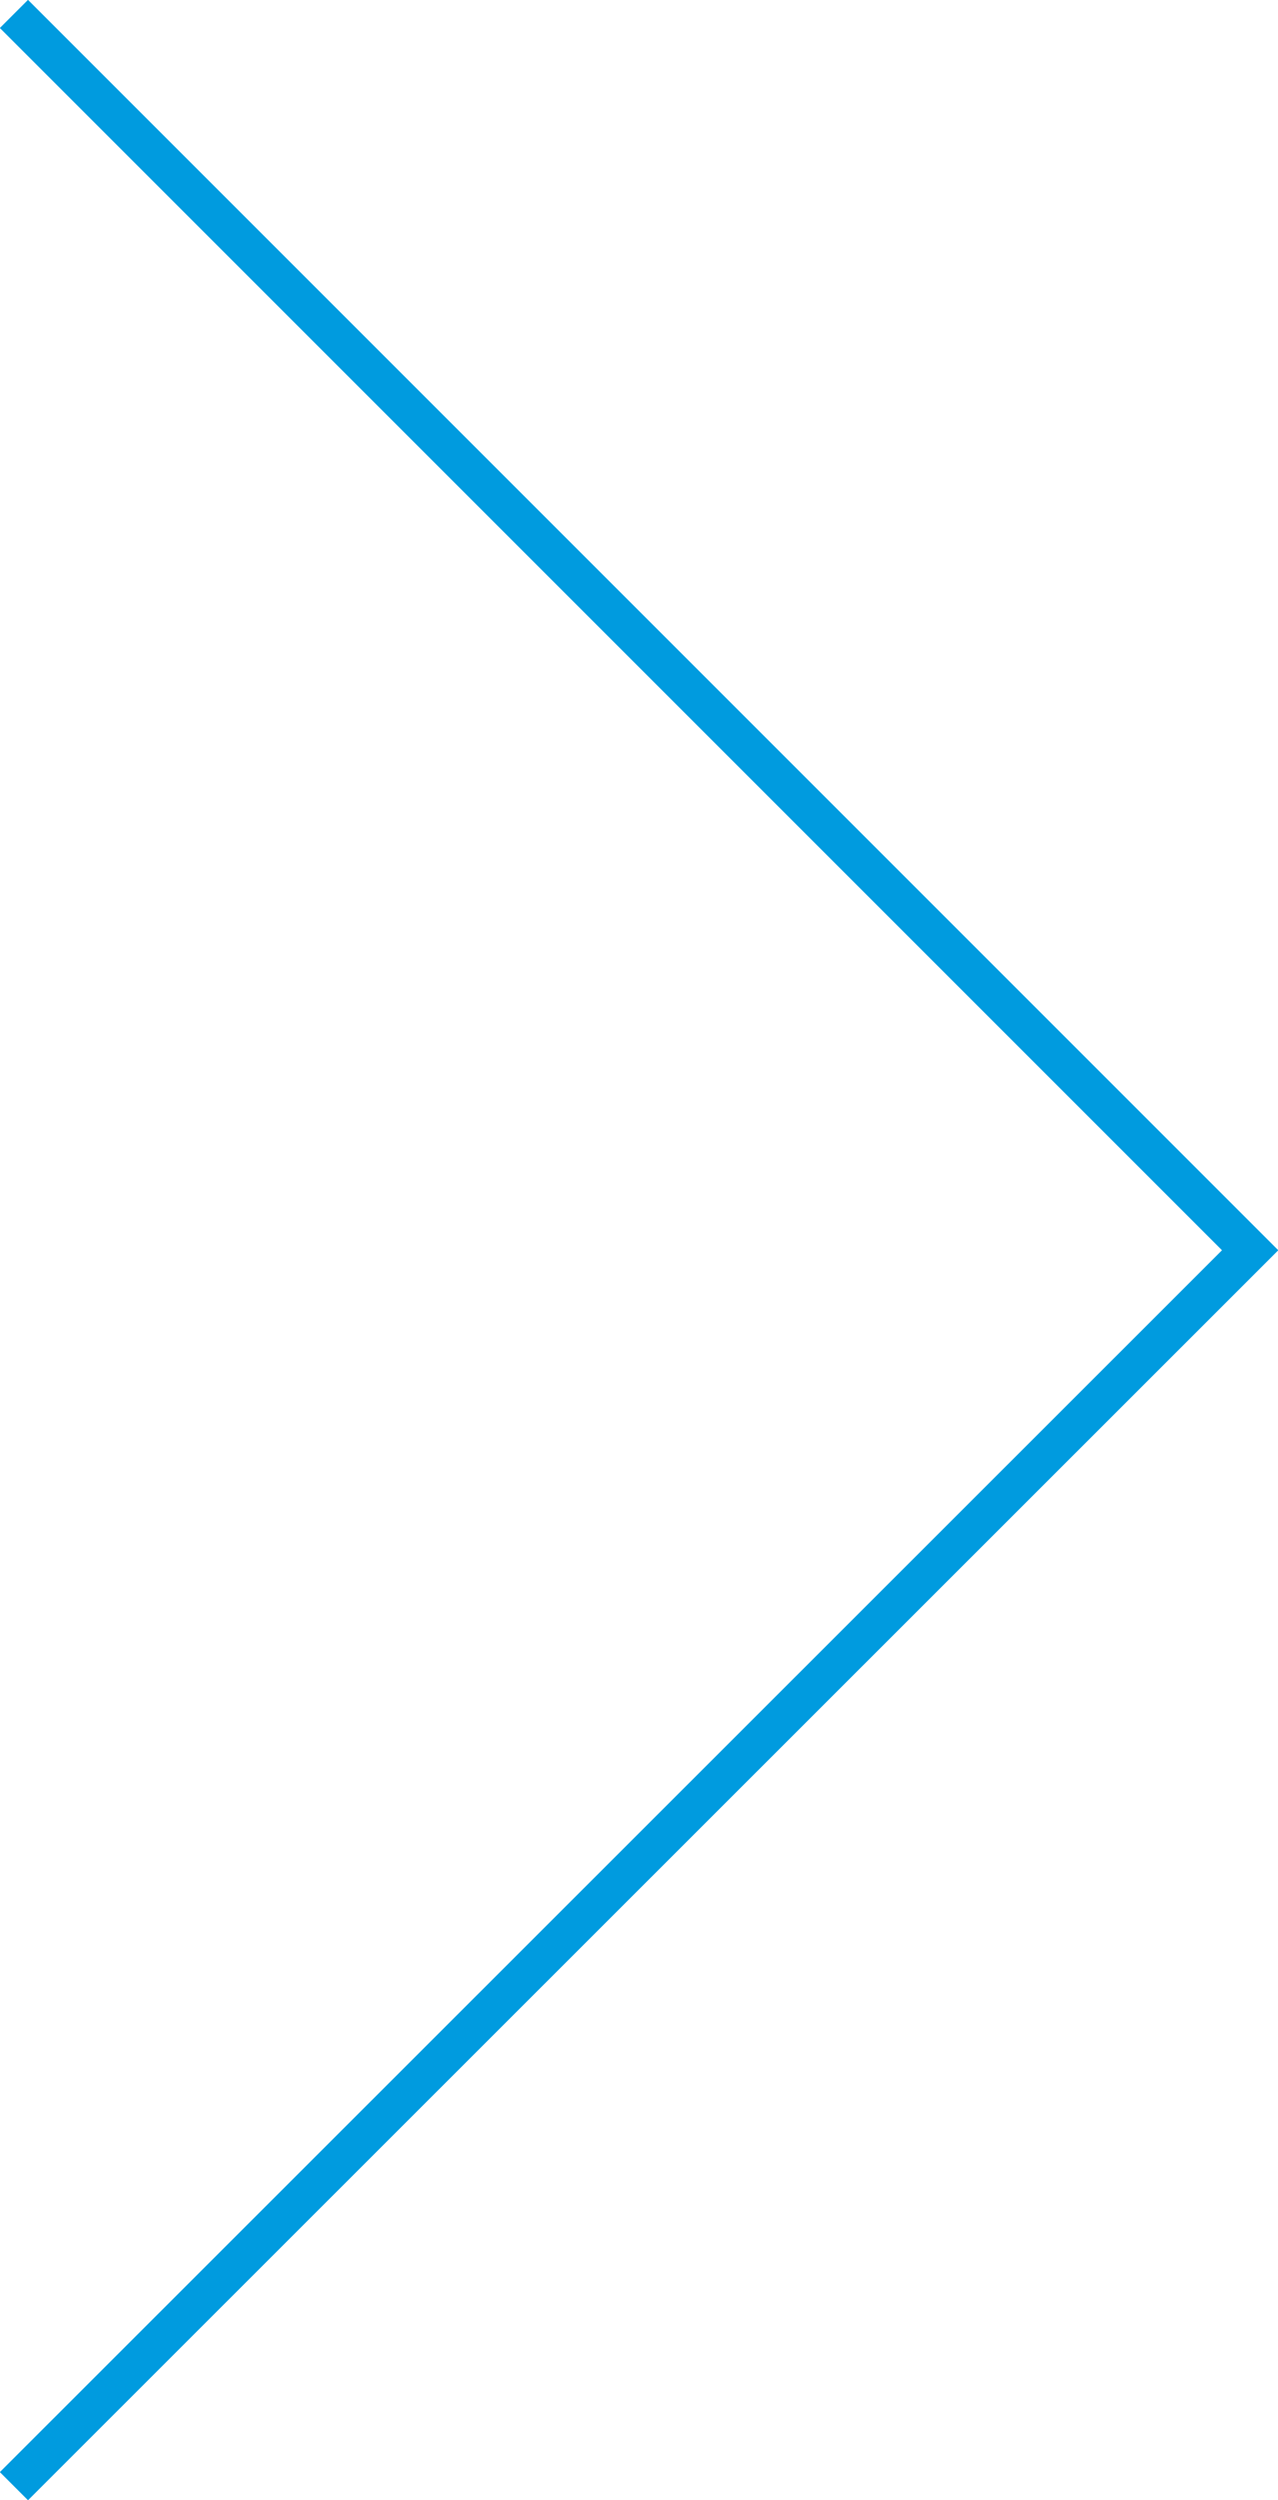 <svg xmlns="http://www.w3.org/2000/svg" width="32.11" height="62.81" viewBox="0 0 32.11 62.81"><title>arrow-right-cyan</title><g id="Calque_2" data-name="Calque 2"><g id="Calque_3_-_copie" data-name="Calque 3 - copie"><polyline points="0.35 0.35 31.41 31.41 0.35 62.46" fill="none" stroke="#009bdf" stroke-miterlimit="10"/></g></g></svg>